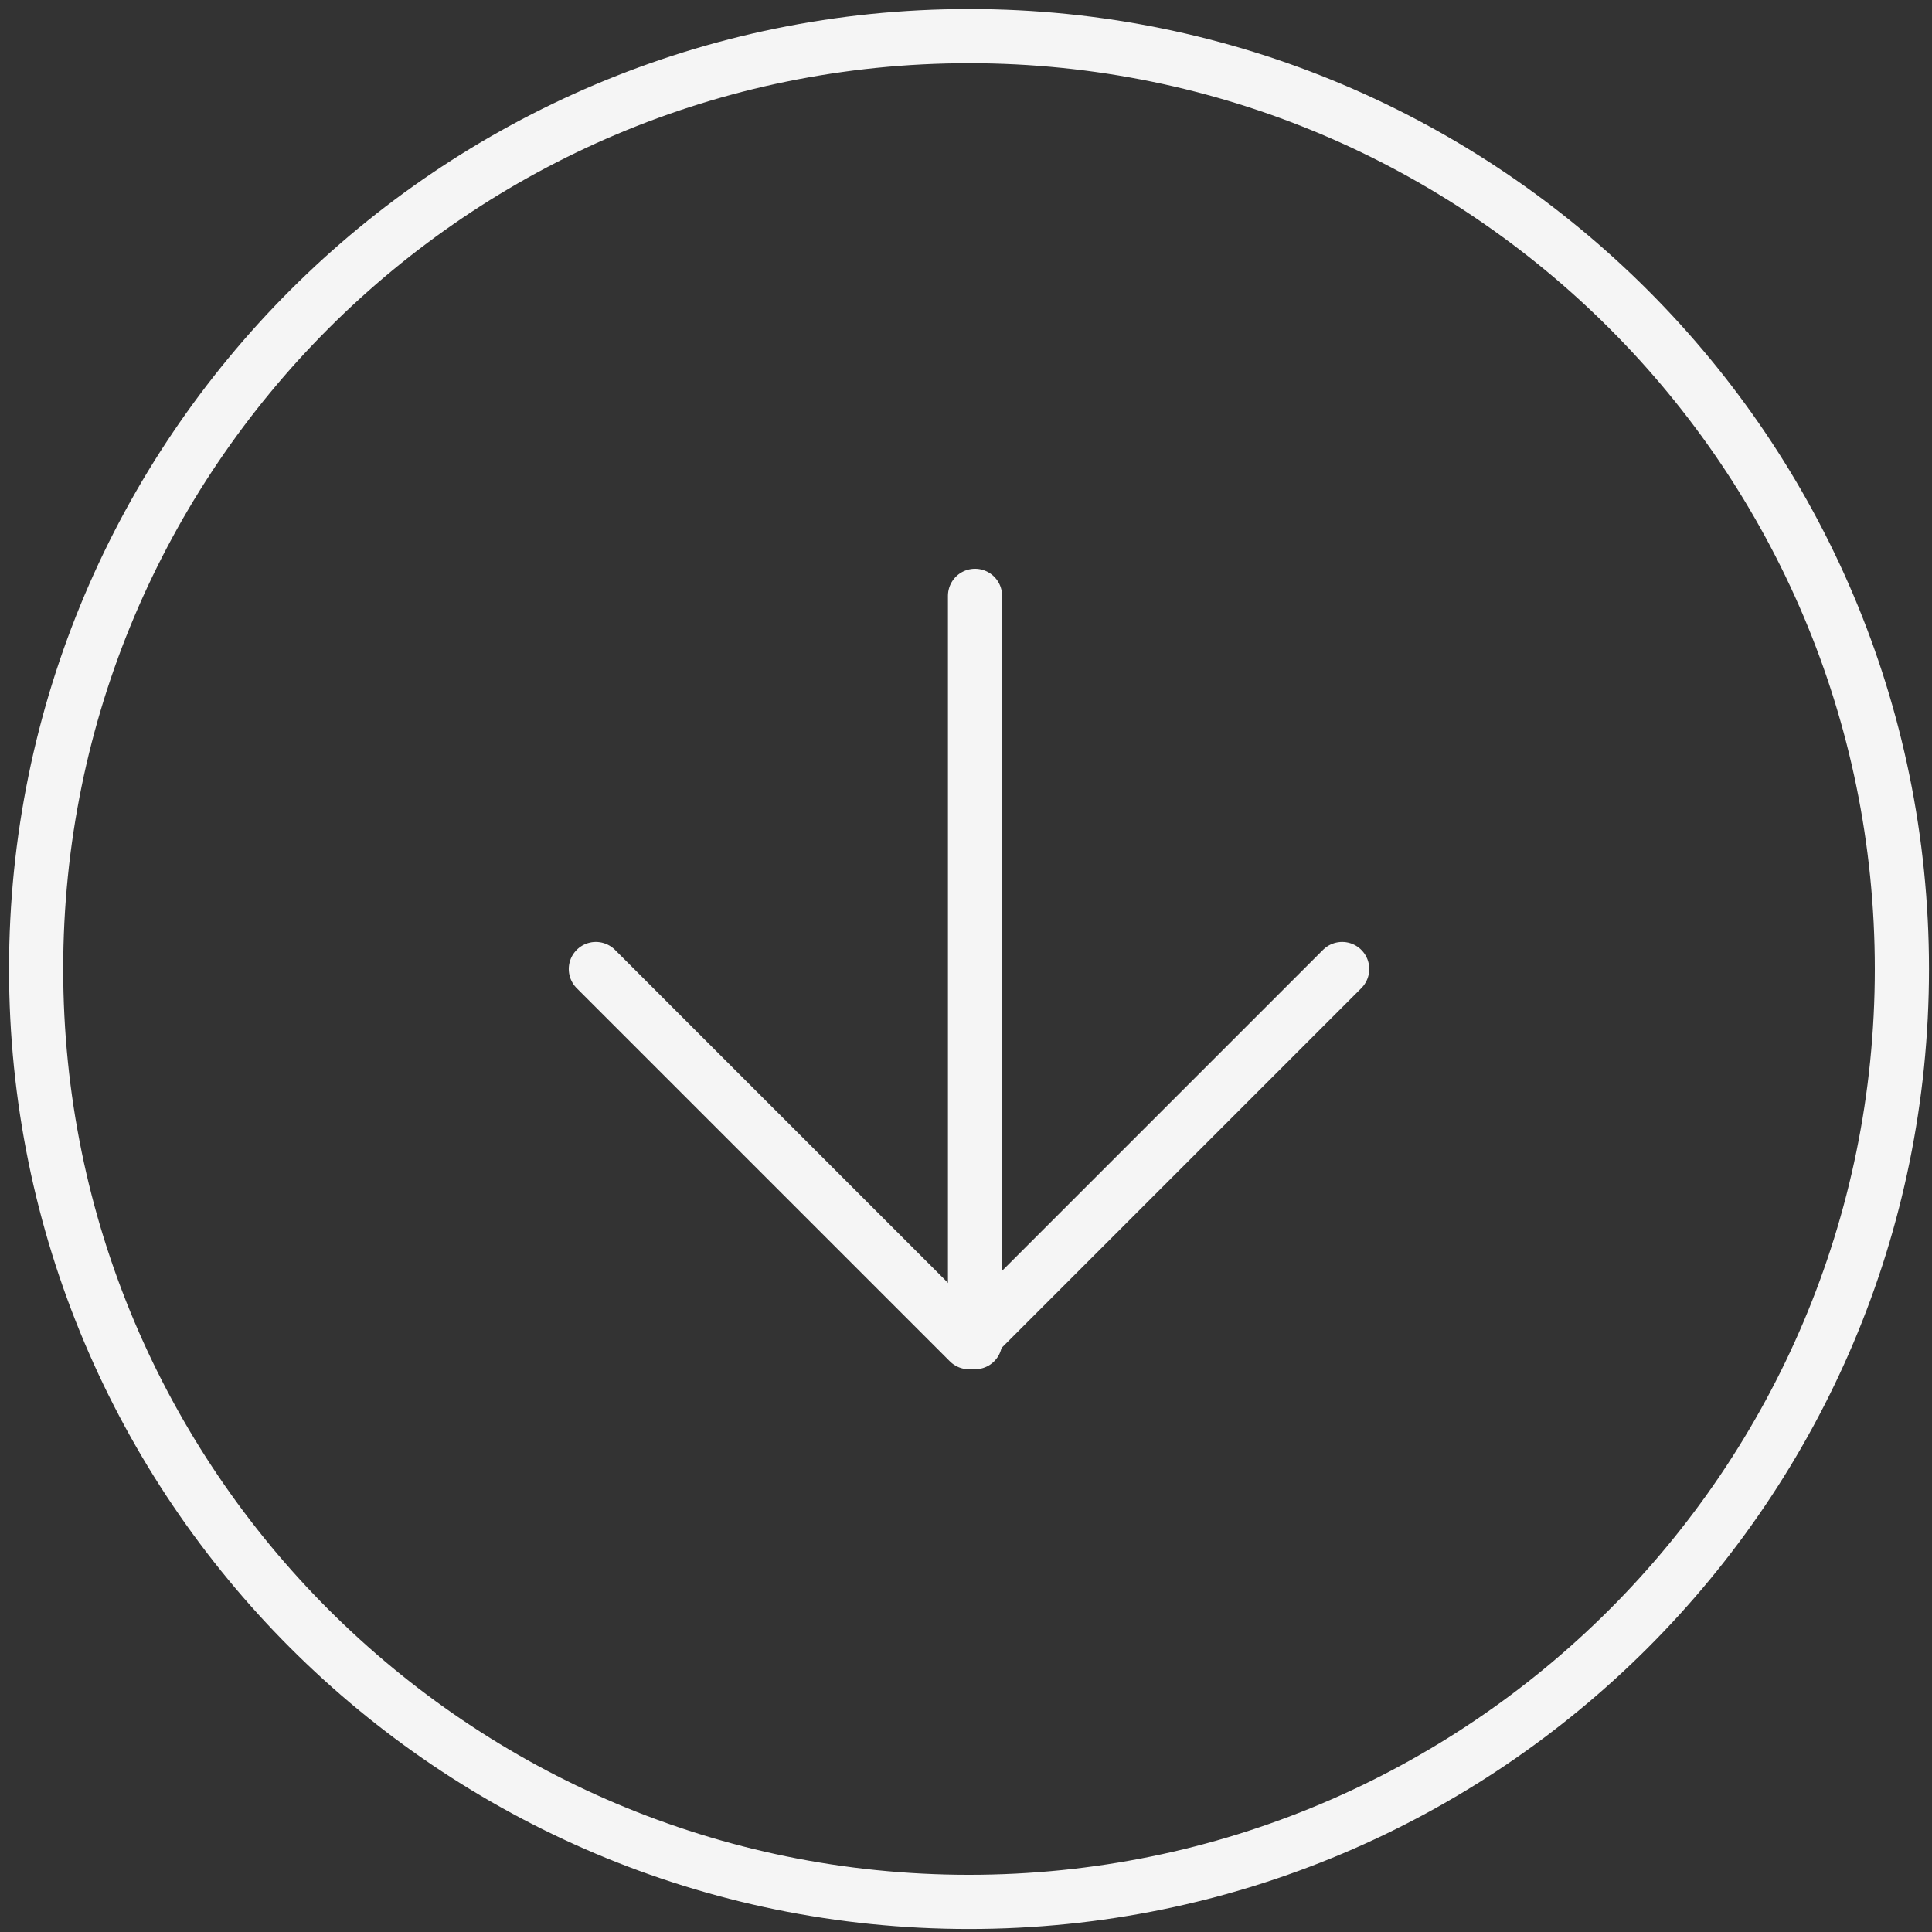 <?xml version="1.0" encoding="UTF-8"?> <svg xmlns="http://www.w3.org/2000/svg" width="107" height="107" viewBox="0 0 107 107" fill="none"><rect x="0" y="0" width="107" height="107" fill="#333333" stroke="none"/><path d="M53.667 105.333C82.201 105.333 105.333 82.201 105.333 53.667C105.333 25.132 82.201 2 53.667 2C25.132 2 2 25.132 2 53.667C2 82.201 25.132 105.333 53.667 105.333Z" stroke="#F5F5F5" stroke-width="3" stroke-linecap="round" stroke-linejoin="round"></path><path d="M33 53.667L53.667 74.334L74.333 53.667" stroke="#F5F5F5" stroke-width="3" stroke-linecap="round" stroke-linejoin="round"></path><path d="M54 33V74.333" stroke="#F5F5F5" stroke-width="3" stroke-linecap="round" stroke-linejoin="round"></path></svg> 